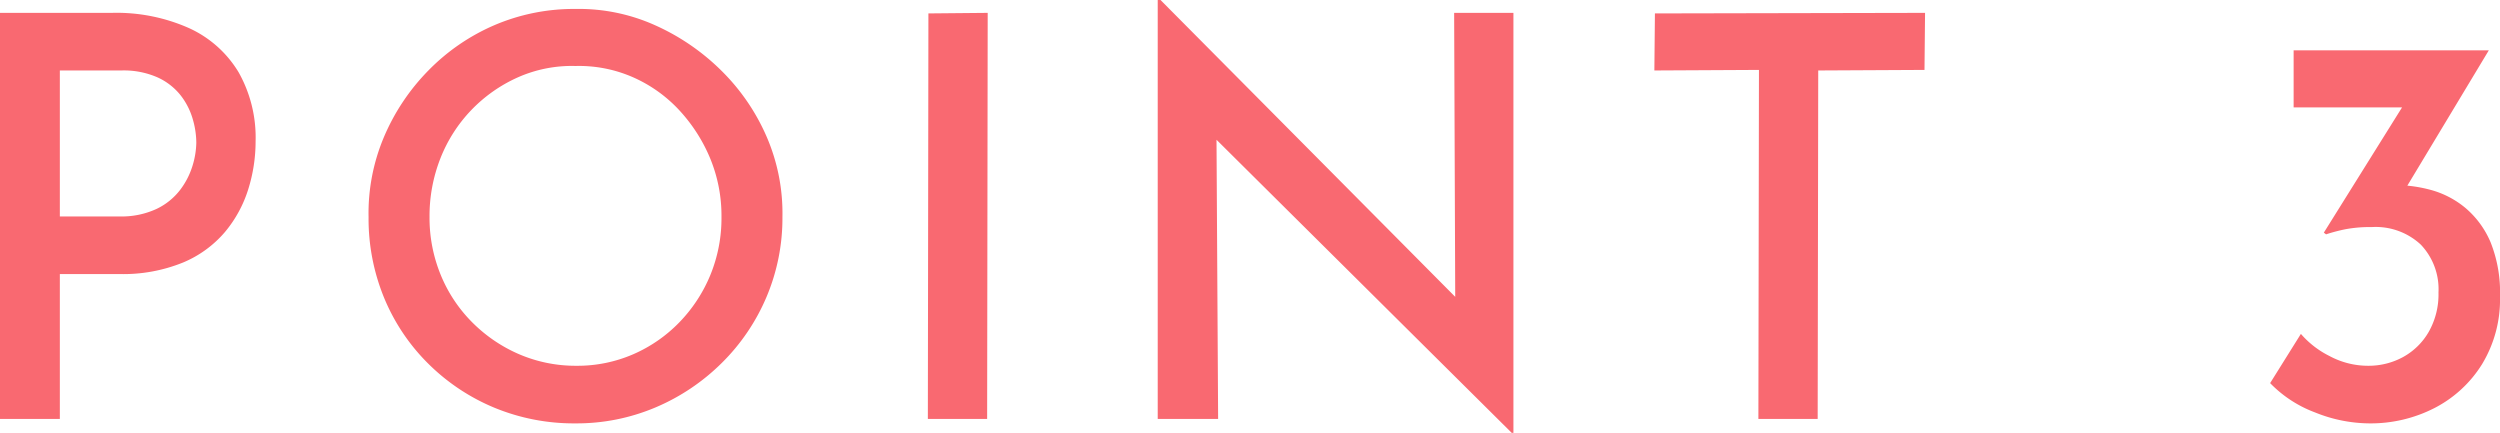 <svg xmlns="http://www.w3.org/2000/svg" width="89.4" height="15.48" viewBox="0 0 89.4 15.48">
  <path id="パス_310" data-name="パス 310" d="M-40.31-14.52a6.374,6.374,0,0,1,2.77.55,4,4,0,0,1,1.76,1.57,4.75,4.75,0,0,1,.61,2.48,5.719,5.719,0,0,1-.26,1.7,4.446,4.446,0,0,1-.83,1.53,3.979,3.979,0,0,1-1.51,1.1,5.69,5.69,0,0,1-2.28.41h-2.12V0h-2.14V-14.52Zm.26,7.28a2.98,2.98,0,0,0,1.34-.27,2.322,2.322,0,0,0,.85-.69,2.748,2.748,0,0,0,.44-.87,2.951,2.951,0,0,0,.13-.81,3.067,3.067,0,0,0-.13-.85,2.514,2.514,0,0,0-.43-.84,2.229,2.229,0,0,0-.82-.64,2.993,2.993,0,0,0-1.3-.25h-2.2v5.22Zm8.92.02a6.99,6.99,0,0,1,.55-2.86,7.642,7.642,0,0,1,1.59-2.38,7.382,7.382,0,0,1,2.36-1.62,7.222,7.222,0,0,1,2.9-.58,6.649,6.649,0,0,1,2.84.58,8,8,0,0,1,2.38,1.63,7.5,7.5,0,0,1,1.62,2.37,6.889,6.889,0,0,1,.56,2.86,7.23,7.23,0,0,1-.57,2.86A7.324,7.324,0,0,1-18.5-2,7.522,7.522,0,0,1-20.87-.41a7.23,7.23,0,0,1-2.86.57,7.445,7.445,0,0,1-2.9-.56,7.348,7.348,0,0,1-2.36-1.57,7.156,7.156,0,0,1-1.58-2.35A7.445,7.445,0,0,1-31.13-7.22Zm2.18,0a5.376,5.376,0,0,0,.4,2.07,5.161,5.161,0,0,0,1.13,1.7,5.356,5.356,0,0,0,1.68,1.14,5.118,5.118,0,0,0,2.05.41,5,5,0,0,0,2.02-.41,5.153,5.153,0,0,0,1.65-1.14,5.352,5.352,0,0,0,1.11-1.69,5.354,5.354,0,0,0,.4-2.08,5.364,5.364,0,0,0-.41-2.11,5.818,5.818,0,0,0-1.11-1.72,5,5,0,0,0-1.65-1.17,4.792,4.792,0,0,0-2.05-.4,4.75,4.75,0,0,0-2.07.41,5.314,5.314,0,0,0-1.66,1.17,5.275,5.275,0,0,0-1.1,1.72A5.627,5.627,0,0,0-28.95-7.22Zm17.84-7.28,2.12-.02L-9.01,0h-2.12ZM9.75.5-1.43-10.6l.62.2L-.75,0H-2.91V-14.98h.1L8.23-3.86,7.73-4,7.69-14.52H9.81V.5Zm5.12-15,9.66-.02-.02,2.04-3.8.02L20.69,0H18.57l.02-12.48-3.74.02Zm29.82,1.32L41.27-7.5l-1.24-.6a2.015,2.015,0,0,1,.55-.2,2.9,2.9,0,0,1,.59-.06,4.956,4.956,0,0,1,1.44.17,3.271,3.271,0,0,1,1.26.66,3.275,3.275,0,0,1,.89,1.23,4.842,4.842,0,0,1,.33,1.92,4.459,4.459,0,0,1-.64,2.42,4.327,4.327,0,0,1-1.7,1.57,5,5,0,0,1-2.34.55,5.247,5.247,0,0,1-1.93-.39,4.359,4.359,0,0,1-1.61-1.05l1.1-1.76a3.282,3.282,0,0,0,1.02.79,2.907,2.907,0,0,0,1.38.35,2.574,2.574,0,0,0,1.25-.31,2.383,2.383,0,0,0,.92-.9,2.714,2.714,0,0,0,.35-1.41,2.311,2.311,0,0,0-.63-1.71,2.365,2.365,0,0,0-1.75-.63,4.781,4.781,0,0,0-.96.08,6.2,6.2,0,0,0-.68.18l-.08-.06,2.96-4.74.64.26H37.71v-2.04Z" transform="translate(44.31 14.98)" fill="#f96971"/>
</svg>
